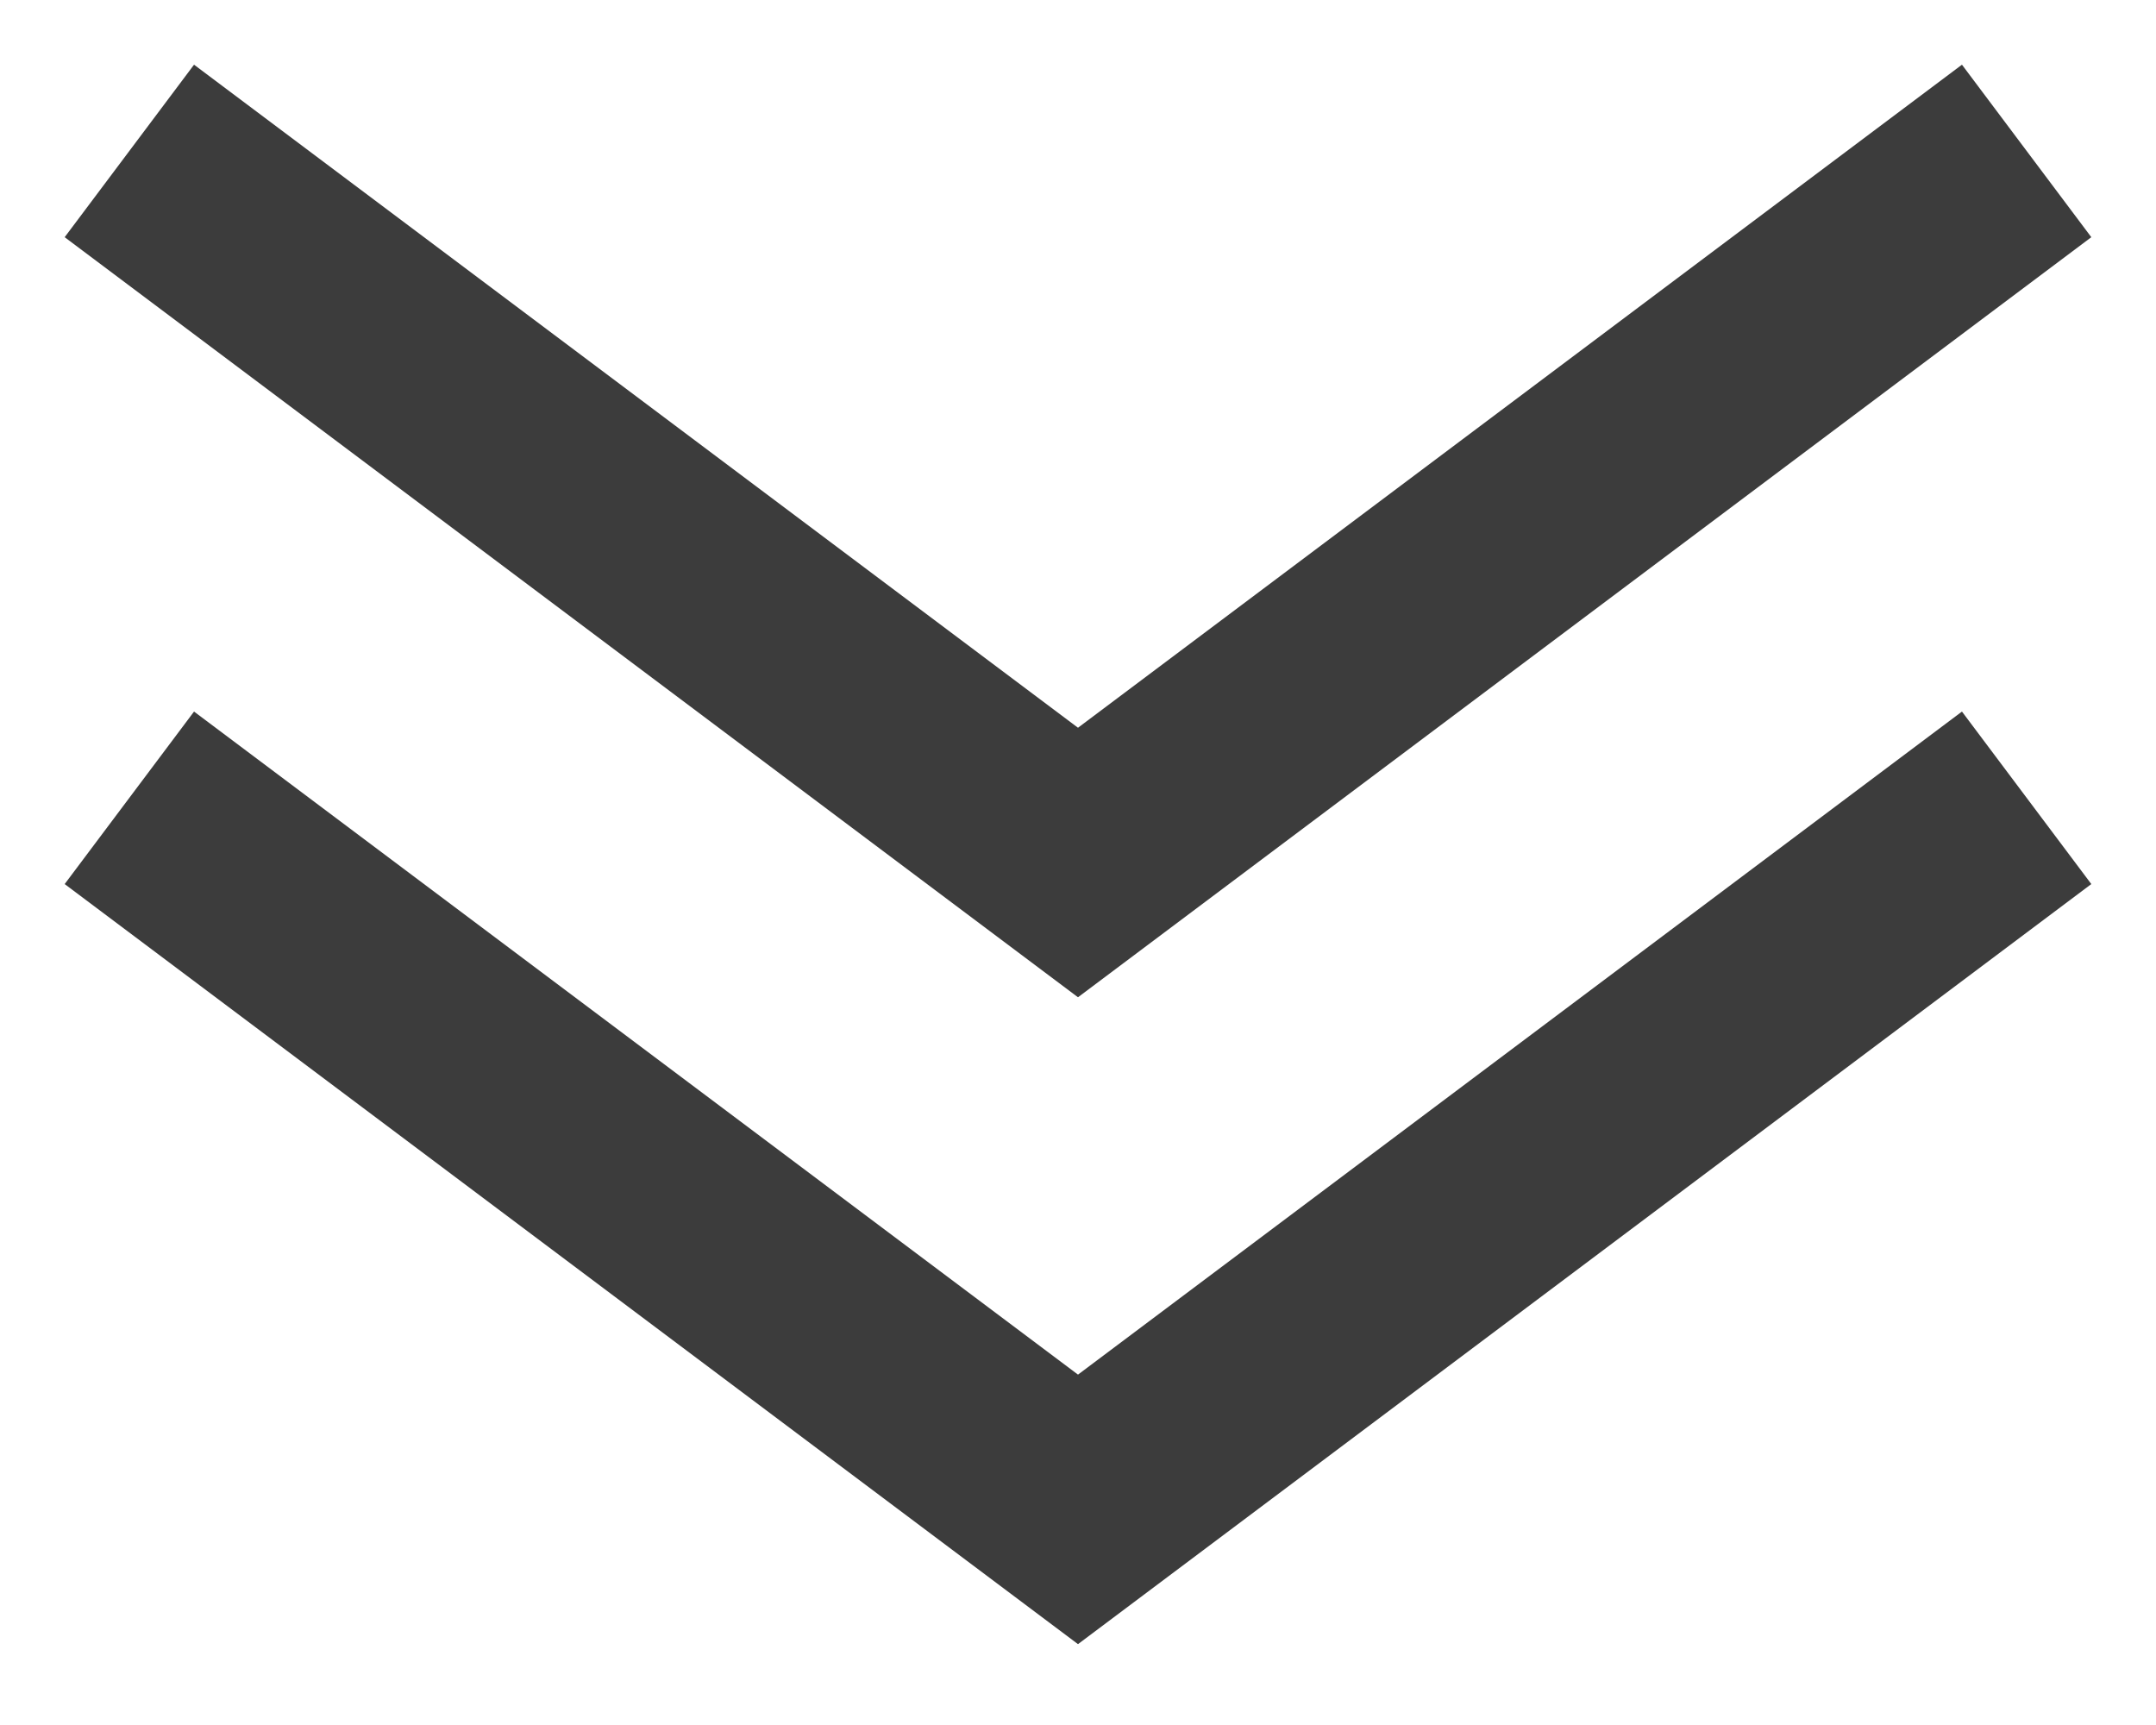 <svg width="10px" height="8px" viewBox="0 0 10 8" version="1.1" xmlns="http://www.w3.org/2000/svg" xmlns:xlink="http://www.w3.org/1999/xlink">
    <g stroke="none" stroke-width="1" fill="none" fill-rule="evenodd" stroke-linecap="square">
        <g transform="translate(-530, -53)" stroke="#3C3C3C">
            <g transform="translate(0, -7)">
                <g transform="translate(321, 39)">
                    <g transform="translate(128, 0)">
                        <g transform="translate(82, 22)">
                            <polyline transform="translate(4, 4.5) scale(-1, 1) rotate(90) translate(-4, -4.5) " points="2.5 0.5 5.5 4.5 2.5 8.5"></polyline>
                            <polyline transform="translate(4, 1.5) scale(-1, 1) rotate(90) translate(-4, -1.5) " points="2.5 -2.5 5.5 1.5 2.5 5.5"></polyline>
                        </g>
                    </g>
                </g>
            </g>
        </g>
    </g>
</svg>
